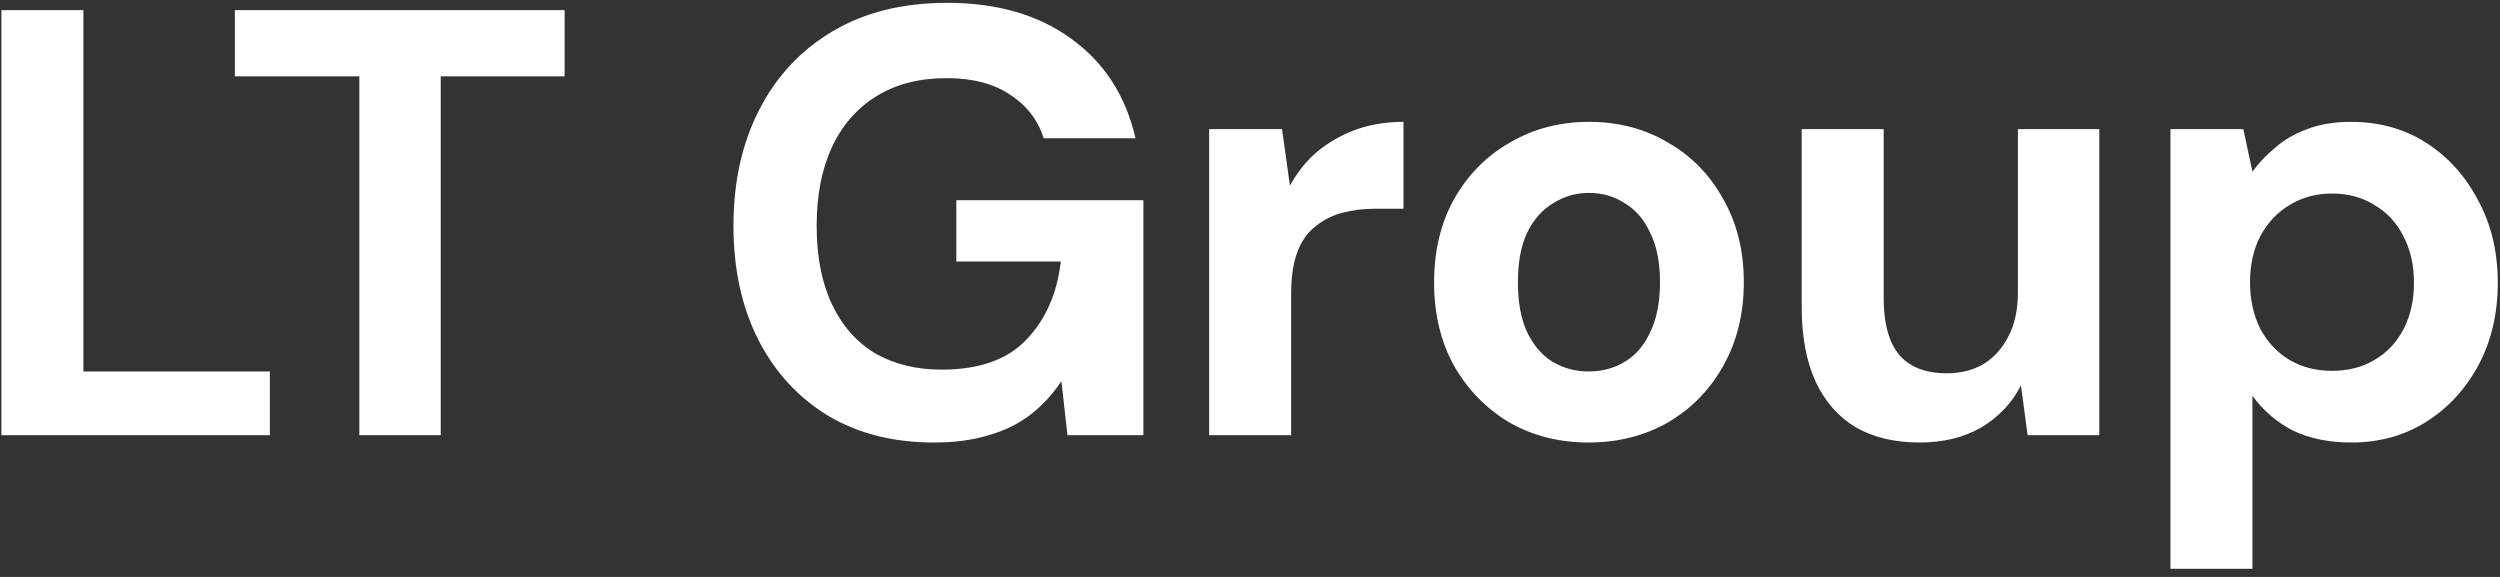 <?xml version="1.0" encoding="UTF-8"?>
<svg xmlns="http://www.w3.org/2000/svg" width="247" height="57" viewBox="0 0 247 57" fill="none">
  <rect x="0" y="0" width="247" height="57" fill="#333333" stroke="none"/>
  <path d="M0.14 43V1H8.24V36.7H26.66V43H0.14ZM35.504 43V7.54H23.204V1H55.784V7.54H43.544V43H35.504ZM92.266 43.72C88.266 43.72 84.786 42.84 81.826 41.08C78.866 39.28 76.566 36.78 74.926 33.58C73.286 30.34 72.466 26.58 72.466 22.3C72.466 17.98 73.306 14.18 74.986 10.9C76.666 7.58 79.086 4.98 82.246 3.1C85.406 1.22 89.186 0.28 93.586 0.28C98.506 0.28 102.586 1.46 105.826 3.82C109.106 6.18 111.226 9.46 112.186 13.66H103.126C102.526 11.82 101.406 10.38 99.766 9.34C98.166 8.26 96.086 7.72 93.526 7.72C90.806 7.72 88.486 8.32 86.566 9.52C84.646 10.72 83.186 12.4 82.186 14.56C81.186 16.72 80.686 19.3 80.686 22.3C80.686 25.34 81.186 27.92 82.186 30.04C83.186 32.16 84.606 33.78 86.446 34.9C88.326 35.98 90.526 36.52 93.046 36.52C96.726 36.52 99.506 35.54 101.386 33.58C103.306 31.58 104.446 29 104.806 25.84H94.486V19.78H112.966V43H105.466L104.866 37.66C103.986 38.98 102.946 40.1 101.746 41.02C100.586 41.9 99.226 42.56 97.666 43C96.106 43.48 94.306 43.72 92.266 43.72ZM119.465 43V12.76H126.665L127.445 18.34C128.165 17.02 129.065 15.9 130.145 14.98C131.265 14.06 132.525 13.34 133.925 12.82C135.365 12.3 136.945 12.04 138.665 12.04V20.62H135.905C134.705 20.62 133.585 20.76 132.545 21.04C131.545 21.32 130.665 21.78 129.905 22.42C129.145 23.02 128.565 23.86 128.165 24.94C127.765 26.02 127.565 27.38 127.565 29.02V43H119.465ZM156.928 43.72C154.048 43.72 151.448 43.06 149.128 41.74C146.848 40.38 145.028 38.52 143.668 36.16C142.348 33.76 141.688 31.02 141.688 27.94C141.688 24.78 142.348 22.02 143.668 19.66C145.028 17.26 146.868 15.4 149.188 14.08C151.508 12.72 154.108 12.04 156.988 12.04C159.908 12.04 162.508 12.72 164.788 14.08C167.108 15.4 168.928 17.26 170.248 19.66C171.608 22.02 172.288 24.76 172.288 27.88C172.288 31 171.608 33.76 170.248 36.16C168.928 38.52 167.108 40.38 164.788 41.74C162.468 43.06 159.848 43.72 156.928 43.72ZM156.928 36.7C158.288 36.7 159.488 36.38 160.528 35.74C161.608 35.1 162.448 34.12 163.048 32.8C163.688 31.48 164.008 29.84 164.008 27.88C164.008 25.92 163.688 24.3 163.048 23.02C162.448 21.7 161.608 20.72 160.528 20.08C159.488 19.4 158.308 19.06 156.988 19.06C155.708 19.06 154.528 19.4 153.448 20.08C152.368 20.72 151.508 21.7 150.868 23.02C150.268 24.3 149.968 25.92 149.968 27.88C149.968 29.84 150.268 31.48 150.868 32.8C151.508 34.12 152.348 35.1 153.388 35.74C154.468 36.38 155.648 36.7 156.928 36.7ZM189.649 43.72C187.209 43.72 185.109 43.22 183.349 42.22C181.629 41.18 180.309 39.68 179.389 37.72C178.469 35.72 178.009 33.26 178.009 30.34V12.76H186.109V29.5C186.109 31.94 186.609 33.78 187.609 35.02C188.649 36.26 190.229 36.88 192.349 36.88C193.709 36.88 194.909 36.58 195.949 35.98C196.989 35.34 197.809 34.44 198.409 33.28C199.049 32.08 199.369 30.62 199.369 28.9V12.76H207.409V43H200.329L199.669 38.08C198.789 39.8 197.489 41.18 195.769 42.22C194.049 43.22 192.009 43.72 189.649 43.72ZM214.441 56.2V12.76H221.641L222.541 16.96C223.181 16.08 223.941 15.28 224.821 14.56C225.701 13.8 226.741 13.2 227.941 12.76C229.181 12.28 230.621 12.04 232.261 12.04C235.101 12.04 237.601 12.74 239.761 14.14C241.921 15.54 243.621 17.44 244.861 19.84C246.141 22.2 246.781 24.9 246.781 27.94C246.781 30.98 246.141 33.7 244.861 36.1C243.581 38.46 241.861 40.32 239.701 41.68C237.541 43.04 235.081 43.72 232.321 43.72C230.081 43.72 228.141 43.32 226.501 42.52C224.901 41.68 223.581 40.54 222.541 39.1V56.2H214.441ZM230.401 36.64C232.001 36.64 233.401 36.28 234.601 35.56C235.841 34.84 236.801 33.82 237.481 32.5C238.161 31.18 238.501 29.66 238.501 27.94C238.501 26.22 238.161 24.7 237.481 23.38C236.801 22.02 235.841 20.98 234.601 20.26C233.401 19.5 232.001 19.12 230.401 19.12C228.841 19.12 227.441 19.5 226.201 20.26C225.001 20.98 224.041 22 223.321 23.32C222.641 24.64 222.301 26.16 222.301 27.88C222.301 29.6 222.641 31.14 223.321 32.5C224.041 33.82 225.001 34.84 226.201 35.56C227.441 36.28 228.841 36.64 230.401 36.64Z" fill="white"></path>
</svg>
